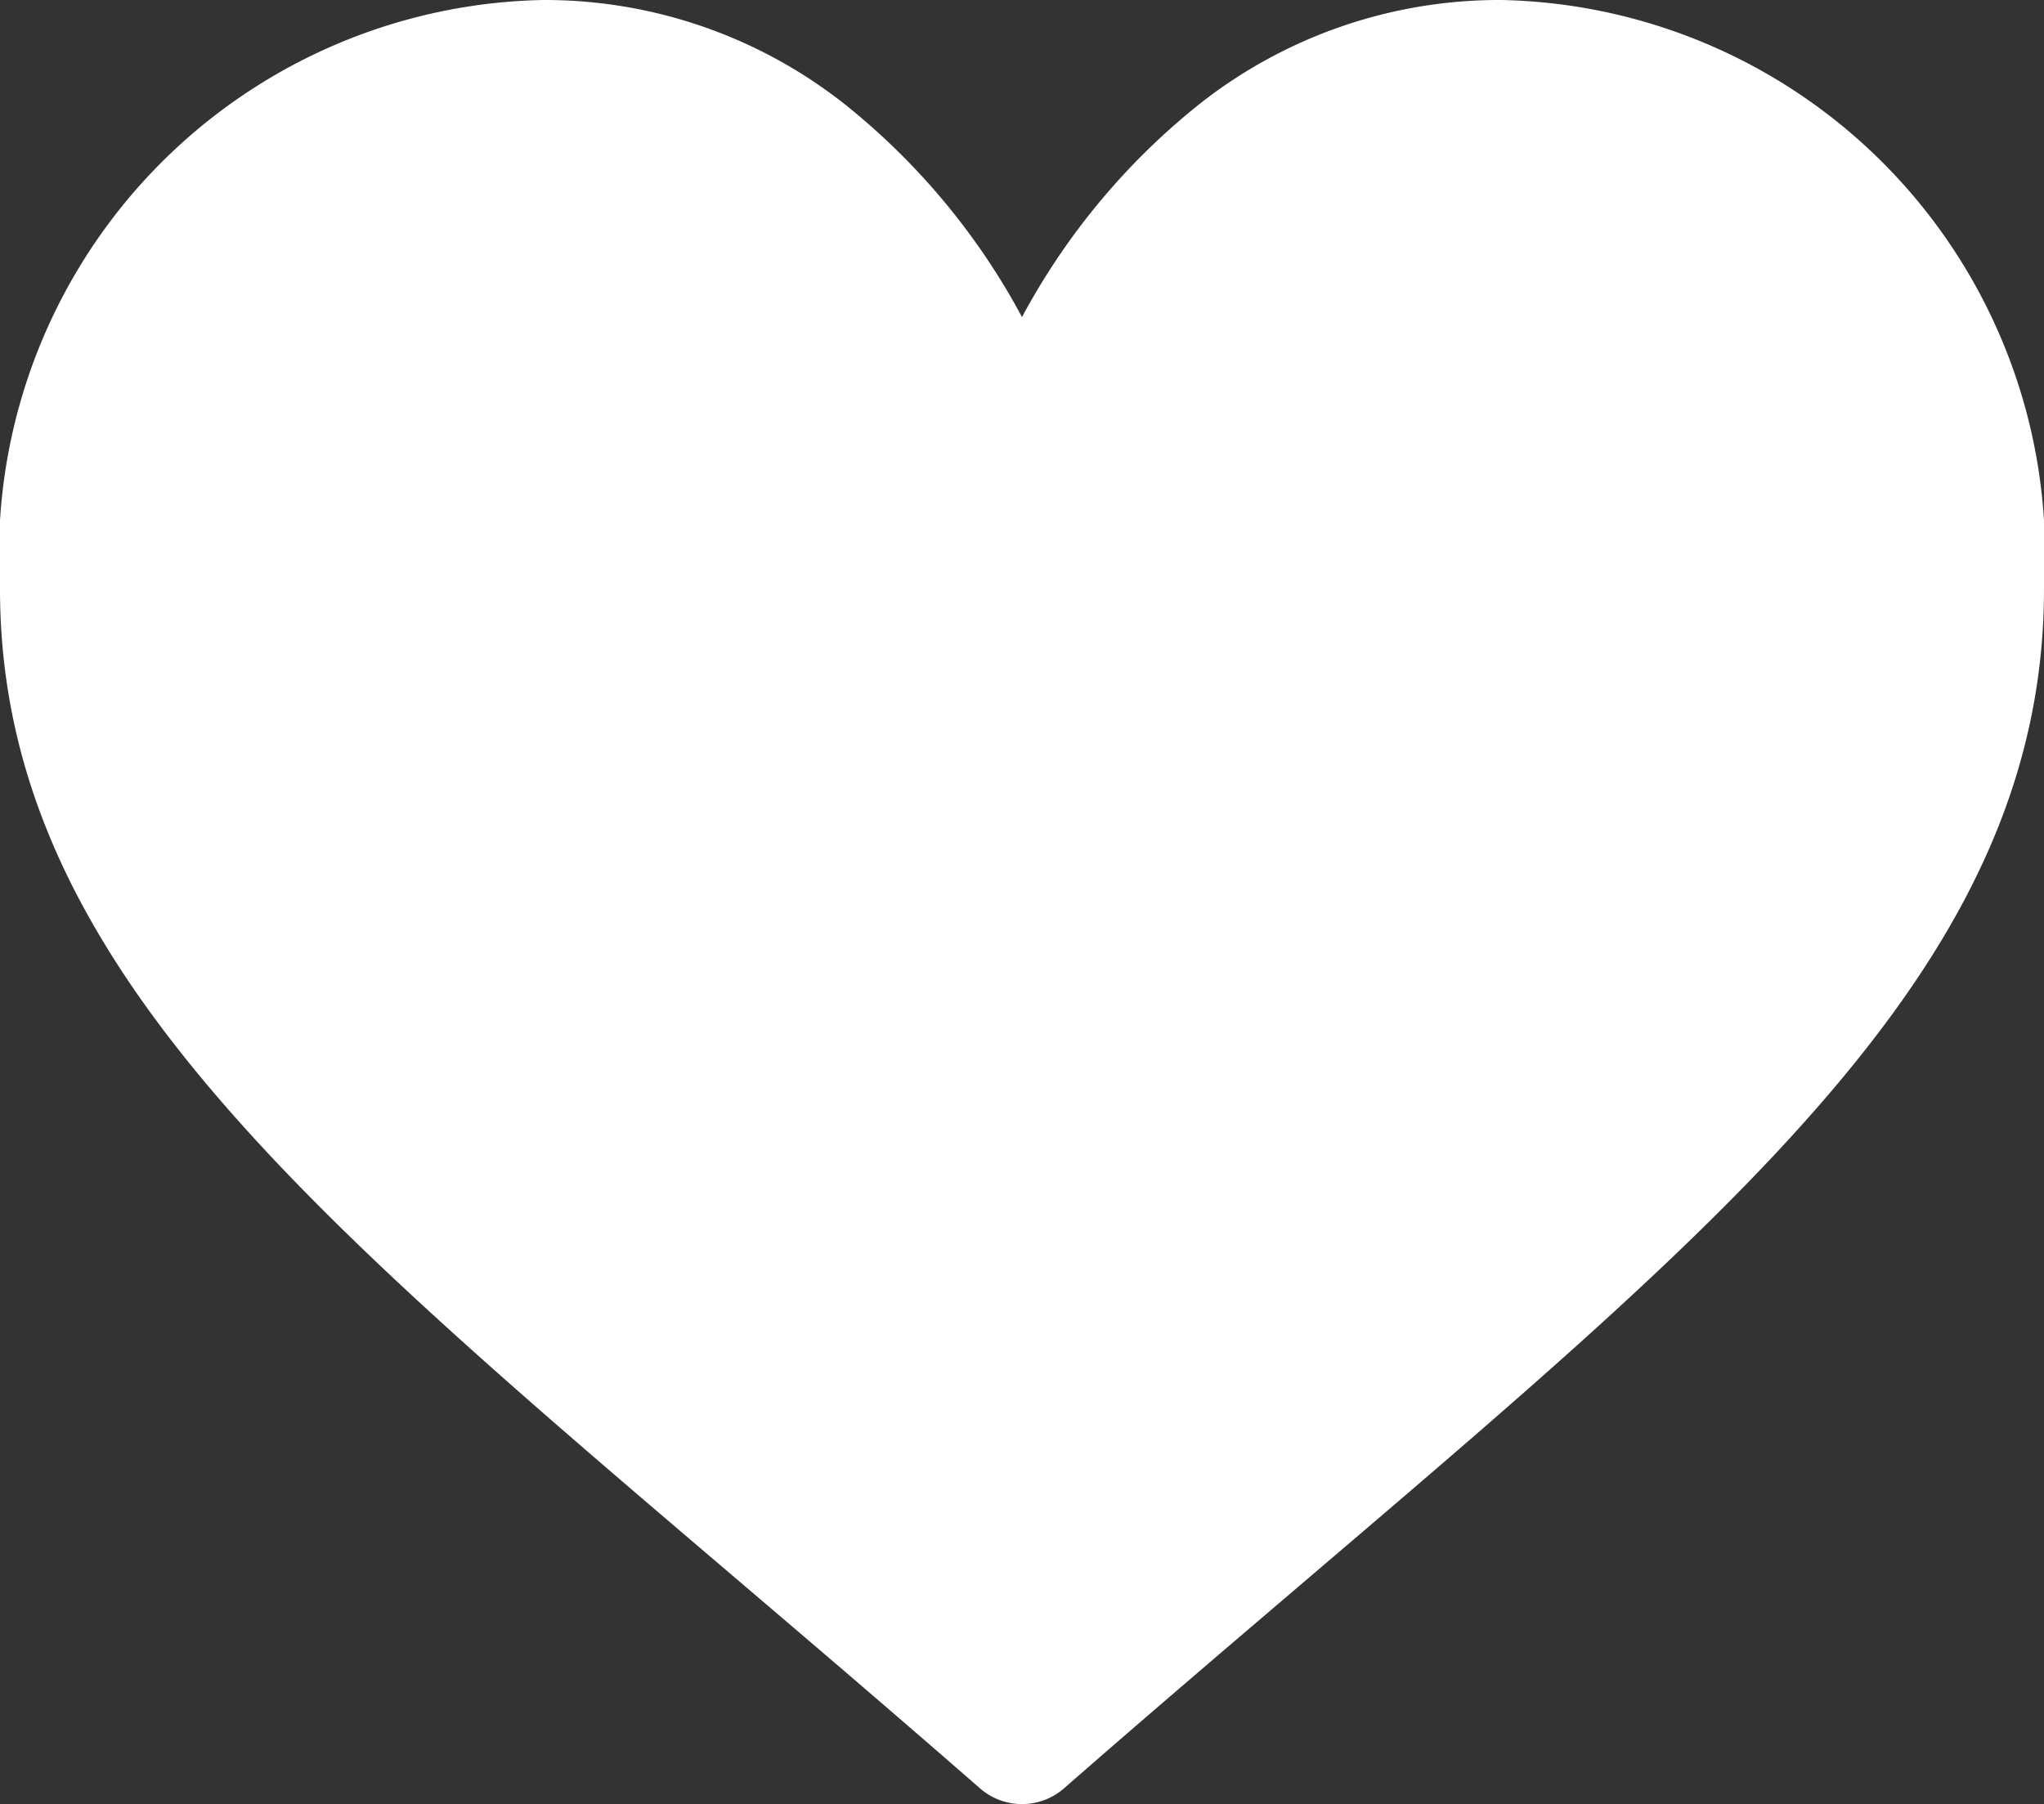 <svg xmlns="http://www.w3.org/2000/svg" width="18.484" height="16.318" viewBox="0 0 18.484 16.318">
  <rect x="0" y="0" width="18.484" height="16.318" fill="#333333" stroke="none"/>
  <g id="like" transform="translate(0 -30)">
    <g id="Grupo_19" data-name="Grupo 19" transform="translate(0 30)">
      <path id="Trazado_27" data-name="Trazado 27" d="M13.575,30a4.376,4.376,0,0,0-2.733.945,6.226,6.226,0,0,0-1.6,1.923,6.226,6.226,0,0,0-1.6-1.923A4.376,4.376,0,0,0,4.91,30,5.018,5.018,0,0,0,0,35.326c0,3.28,2.633,5.524,6.62,8.922.677.577,1.444,1.231,2.242,1.928a.578.578,0,0,0,.76,0c.8-.7,1.565-1.351,2.242-1.929,3.986-3.4,6.62-5.641,6.62-8.921A5.018,5.018,0,0,0,13.575,30Z" transform="translate(0 -30)" fill="#fff"/>
    </g>
  </g>
</svg>

